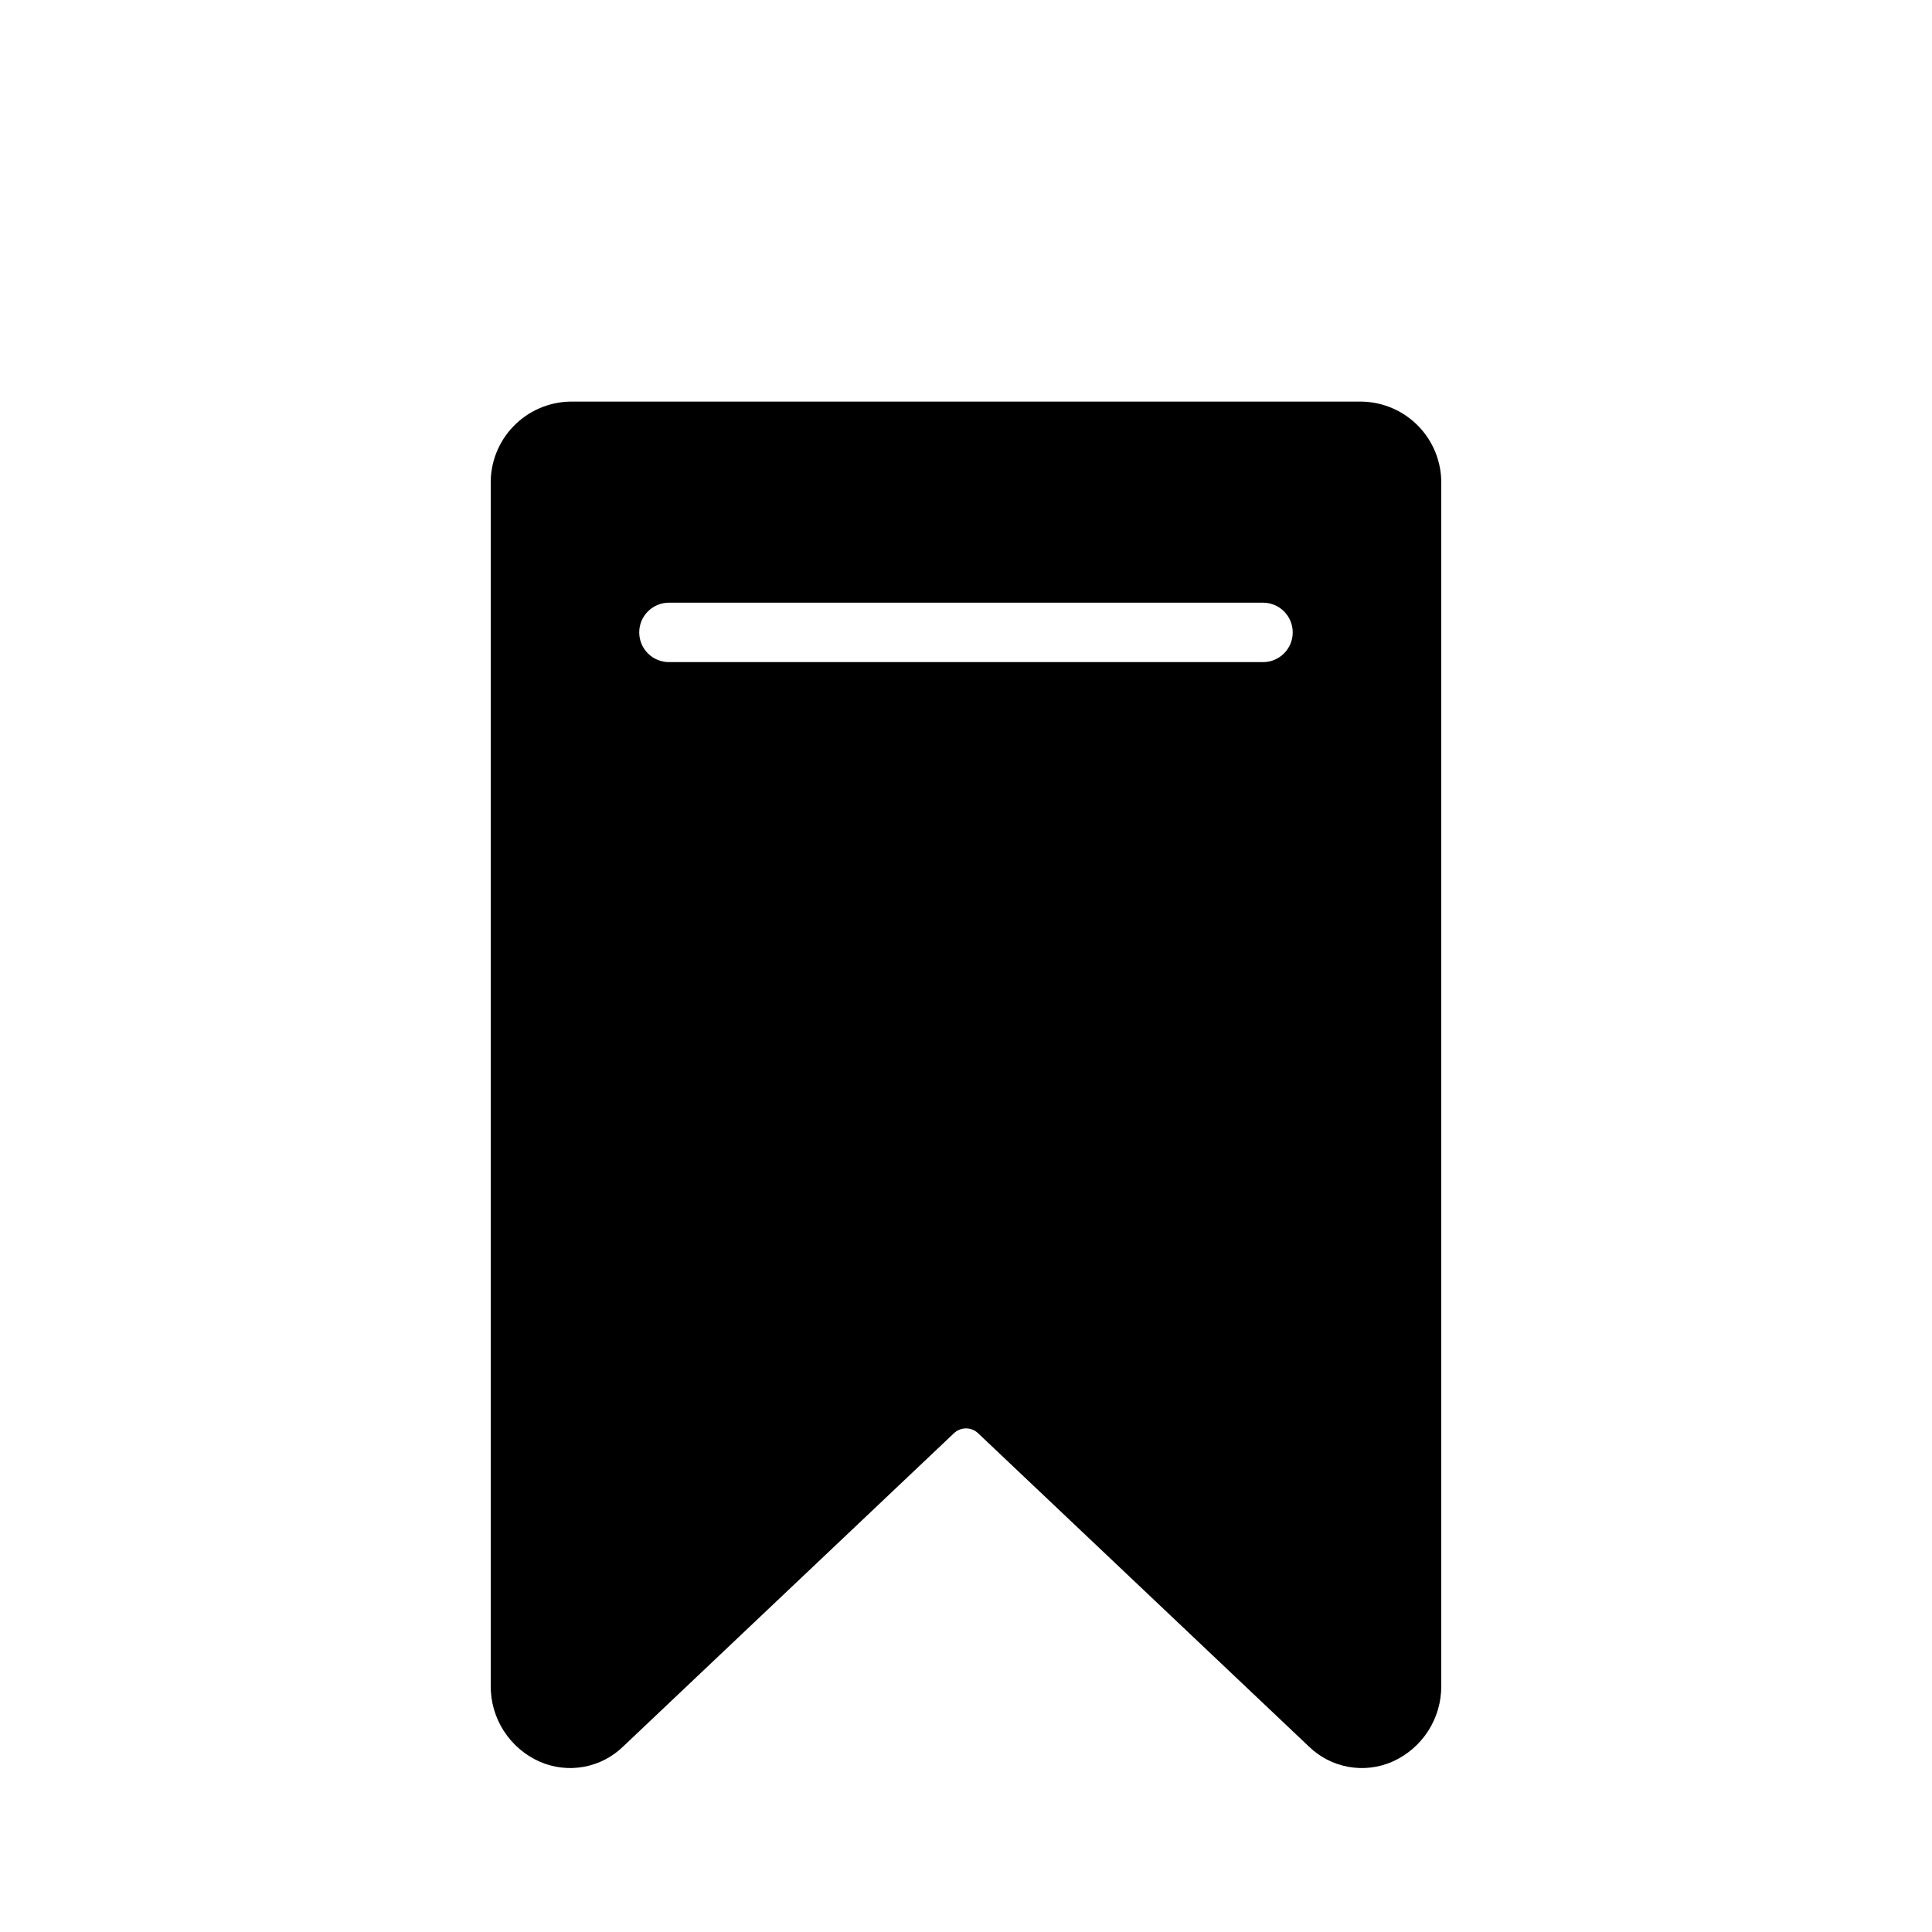 <?xml version="1.0" encoding="UTF-8"?>
<!-- Uploaded to: ICON Repo, www.svgrepo.com, Generator: ICON Repo Mixer Tools -->
<svg fill="#000000" width="800px" height="800px" version="1.1" viewBox="144 144 512 512" xmlns="http://www.w3.org/2000/svg">
 <path d="m504.96 250.43h-209.93c-5.676 0.125-11.074 2.492-15.008 6.59-3.938 4.098-6.086 9.586-5.977 15.266v318.38c-0.047 4.269 1.156 8.457 3.465 12.047 2.312 3.594 5.621 6.426 9.527 8.156 3.672 1.602 7.738 2.074 11.68 1.352 3.941-0.719 7.578-2.598 10.445-5.398l87.535-82.902c0.875-0.883 2.062-1.383 3.309-1.383 1.242 0 2.434 0.5 3.305 1.383l87.535 82.902c2.867 2.801 6.504 4.68 10.445 5.402 3.941 0.719 8.012 0.246 11.684-1.355 3.898-1.73 7.207-4.566 9.516-8.16 2.305-3.59 3.508-7.777 3.457-12.043v-318.38c0.109-5.68-2.039-11.168-5.973-15.266-3.934-4.098-9.332-6.465-15.012-6.59zm-26.246 69.035h-157.44c-4.348 0-7.871-3.523-7.871-7.871s3.523-7.875 7.871-7.875h157.44c4.348 0 7.871 3.527 7.871 7.875s-3.523 7.871-7.871 7.871z"/>
</svg>